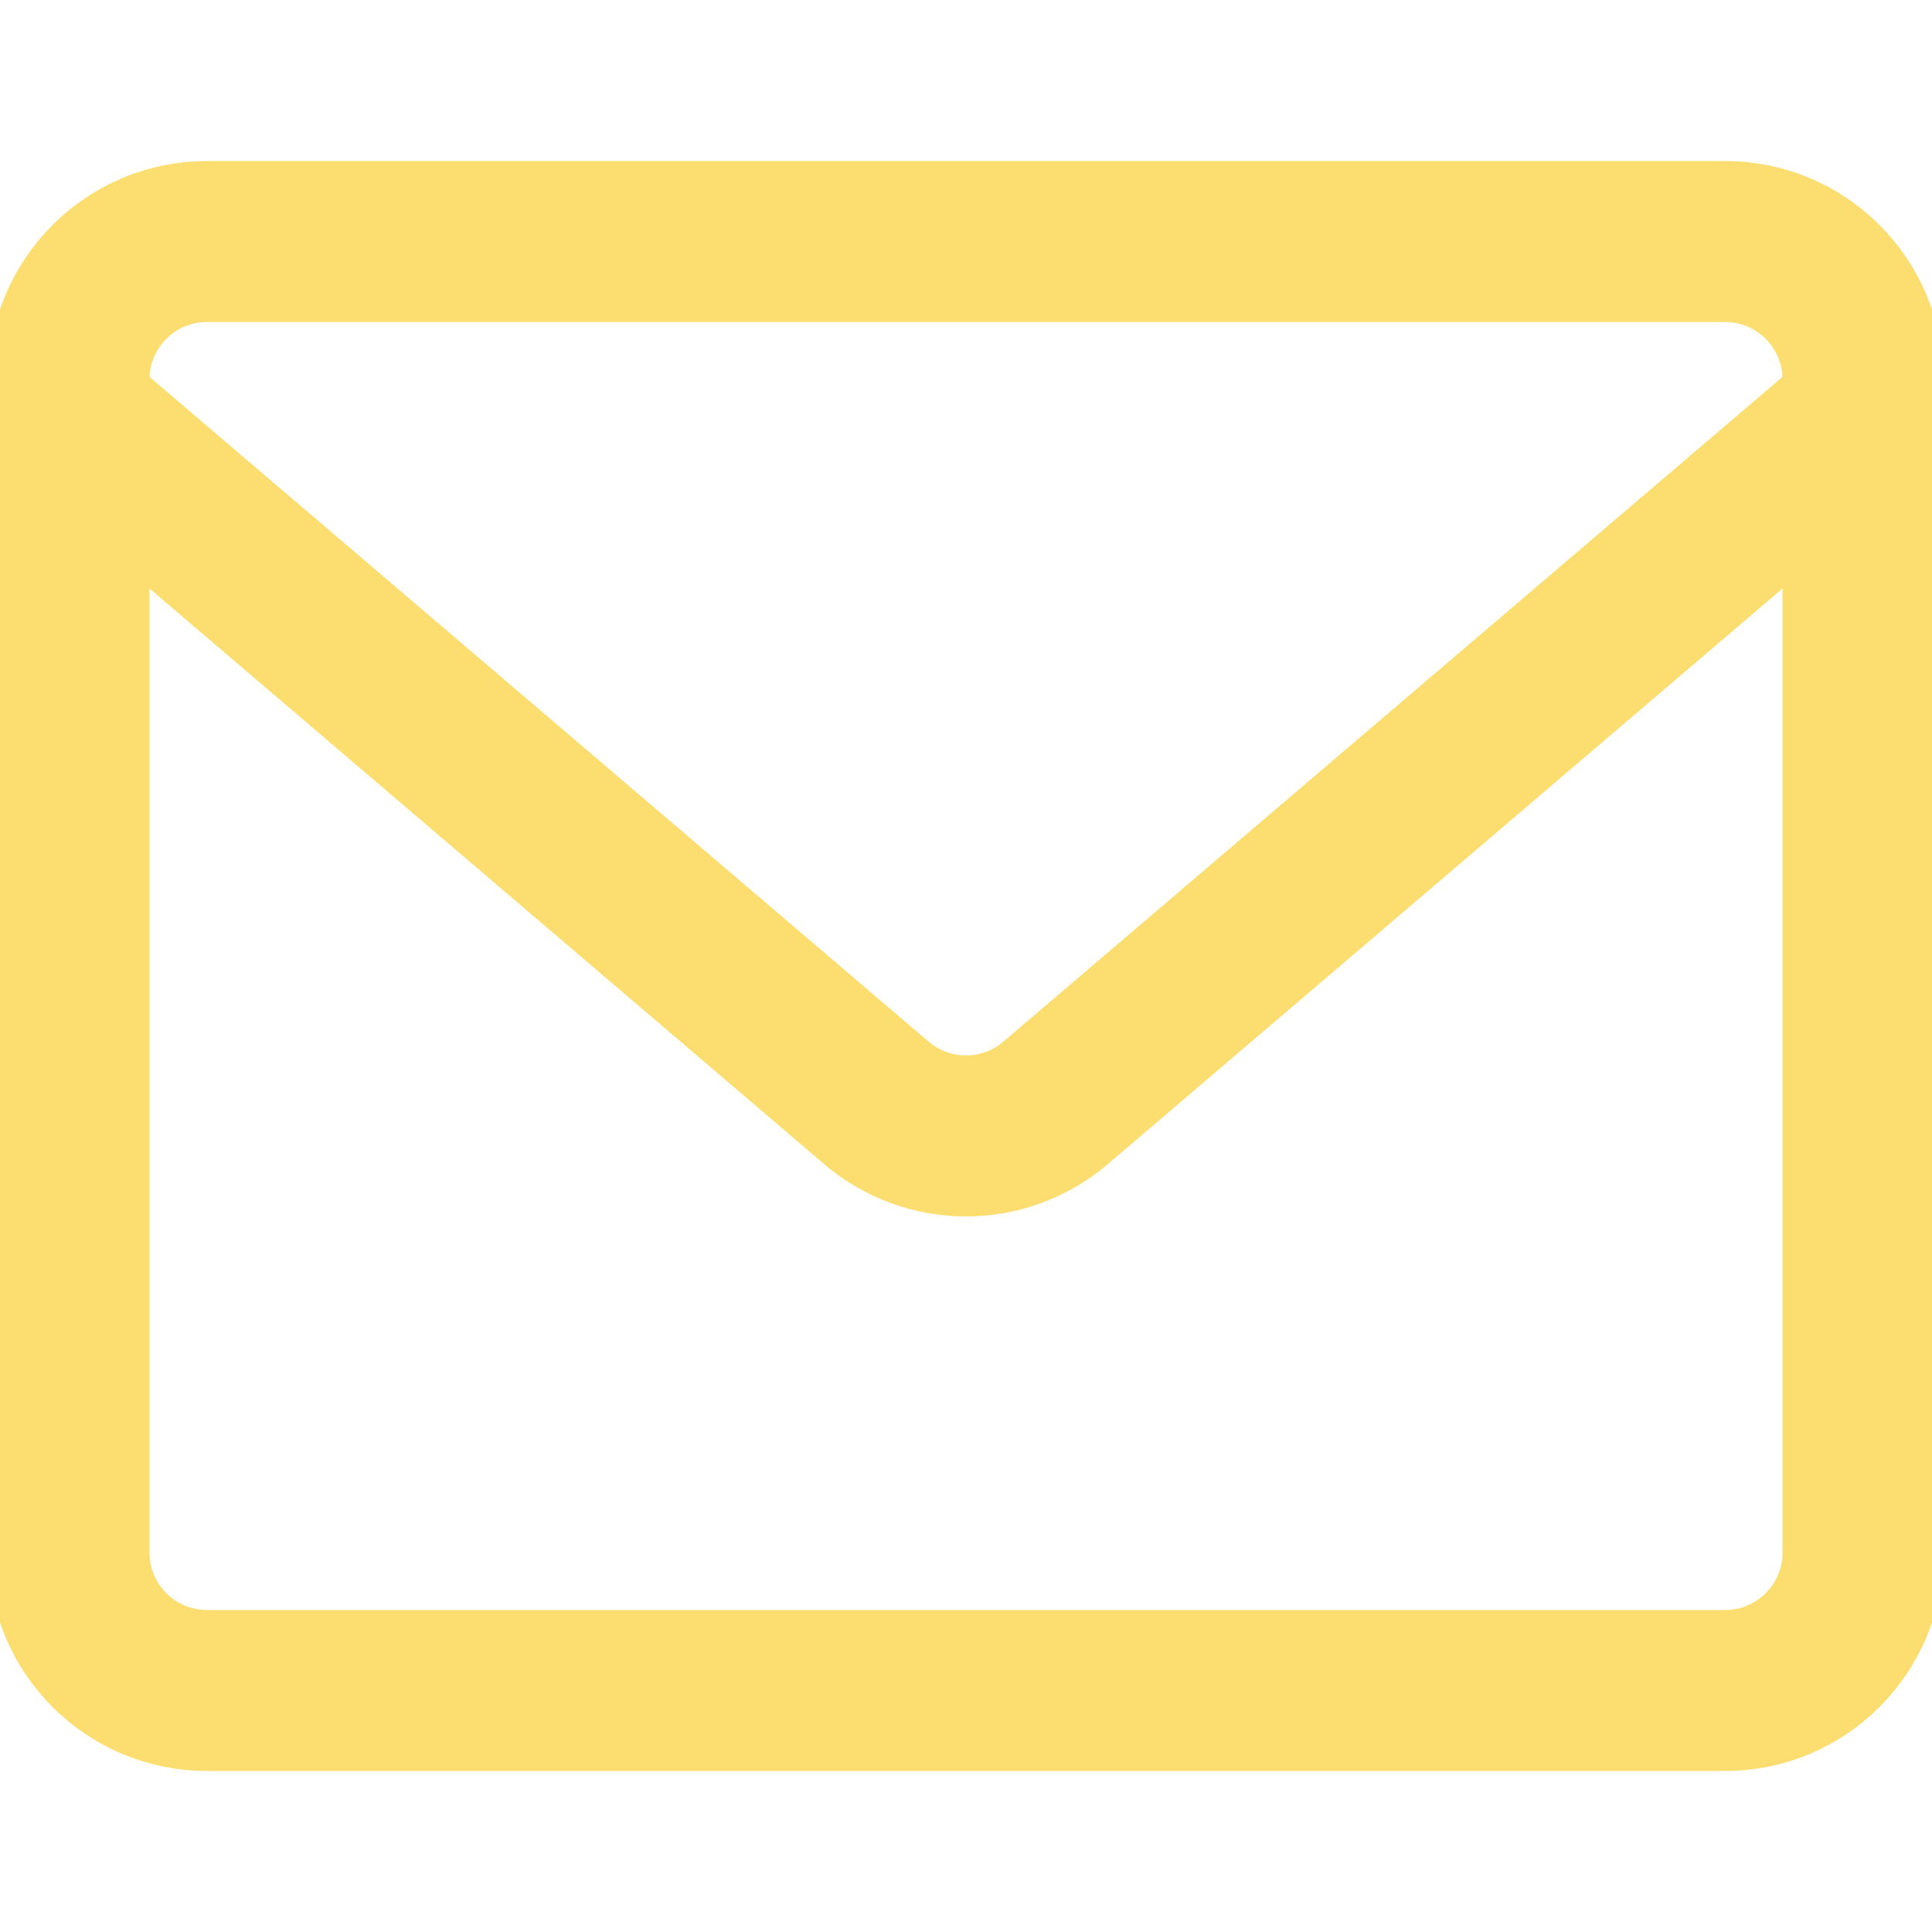 <?xml version="1.0" encoding="UTF-8"?>
<svg xmlns="http://www.w3.org/2000/svg" width="24" height="24" viewBox="0 0 24 24" fill="none">
  <g clip-path="url(#clip0_203_16191)">
    <path d="M21.429 3H2.572C1.625 3 0.857 3.768 0.857 4.714V19.286C0.857 20.233 1.625 21 2.572 21H21.429C22.376 21 23.143 20.233 23.143 19.286V4.714C23.143 3.768 22.376 3 21.429 3Z" stroke="#FCDE70" stroke-width="2" stroke-linecap="round" stroke-linejoin="round"></path>
    <path d="M0.857 5.143L10.903 13.714C11.211 13.971 11.599 14.111 12 14.111C12.401 14.111 12.789 13.971 13.097 13.714L23.143 5.143" stroke="#FCDE70" stroke-width="2" stroke-linecap="round" stroke-linejoin="round"></path>
  </g>
  <defs>
    <clipPath id="clip0_203_16191">
      <rect width="24" height="24" fill="white"></rect>
    </clipPath>
  </defs>
</svg>
